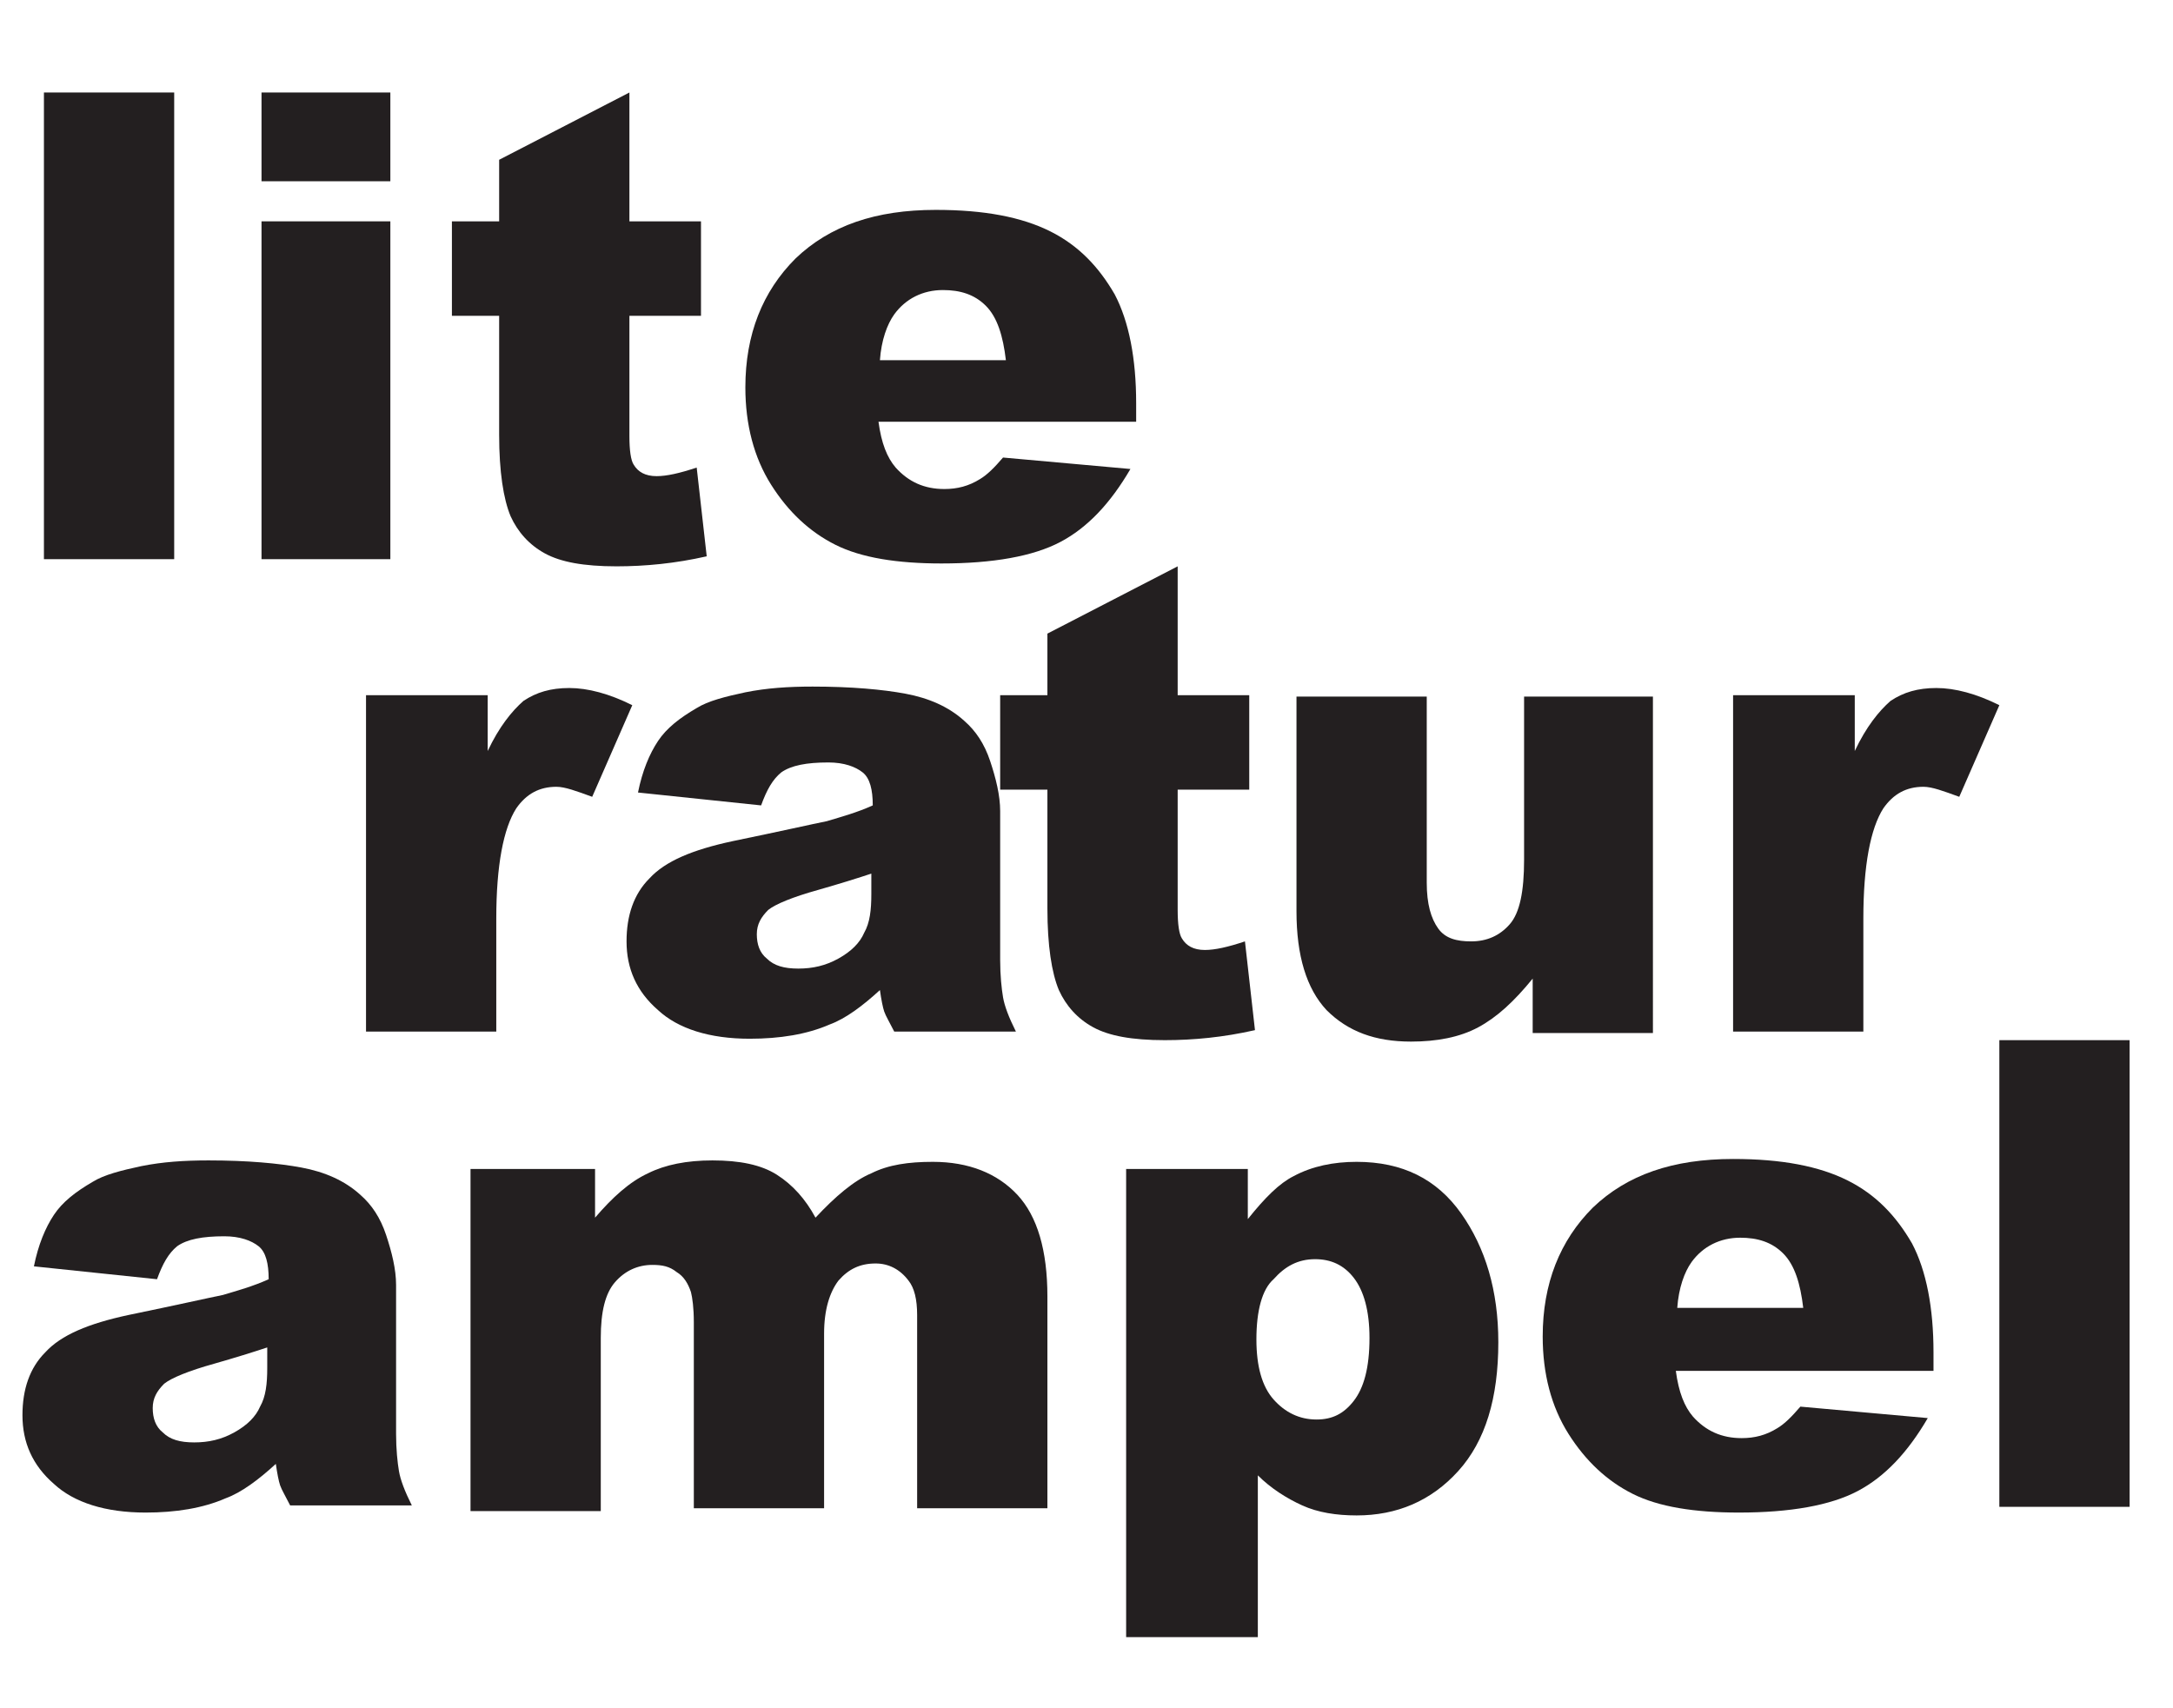 <?xml version="1.0" encoding="UTF-8"?> <!-- Generator: Adobe Illustrator 24.2.0, SVG Export Plug-In . SVG Version: 6.00 Build 0) --> <svg xmlns:serif="http://www.serif.com/" xmlns="http://www.w3.org/2000/svg" xmlns:xlink="http://www.w3.org/1999/xlink" version="1.1" id="Ebene_1" x="0px" y="0px" viewBox="0 0 151.8 119.3" style="enable-background:new 0 0 151.8 119.3;" xml:space="preserve"> <style type="text/css"> .st0{enable-background:new ;} .st1{fill:#231F20;} </style> <g transform="matrix(1,0,0,1,876.969,624.662)"> <g class="st0"> <path class="st1" d="M-873.9-618.2h9.1v32.6h-9.1V-618.2z"></path> <path class="st1" d="M-858.7-618.2h9v6.2h-9V-618.2z M-858.7-609.2h9v23.6h-9V-609.2z"></path> <path class="st1" d="M-833-618.2v9h5v6.6h-5v8.4c0,1,0.1,1.7,0.3,2c0.3,0.5,0.8,0.8,1.6,0.8c0.7,0,1.6-0.2,2.8-0.6l0.7,6.2 c-2.2,0.5-4.3,0.7-6.3,0.7c-2.3,0-3.9-0.3-5-0.9c-1.1-0.6-1.9-1.5-2.4-2.6c-0.5-1.2-0.8-3.1-0.8-5.7v-8.3h-3.3v-6.6h3.3v-4.3 L-833-618.2z"></path> <path class="st1" d="M-797.5-595.2h-18.1c0.2,1.5,0.6,2.5,1.2,3.2c0.9,1,2,1.5,3.4,1.5c0.9,0,1.7-0.2,2.5-0.7 c0.5-0.3,1-0.8,1.6-1.5l8.9,0.8c-1.4,2.4-3,4.1-4.9,5.1c-1.9,1-4.7,1.5-8.3,1.5c-3.1,0-5.6-0.4-7.4-1.3c-1.8-0.9-3.3-2.3-4.5-4.2 s-1.8-4.2-1.8-6.8c0-3.7,1.2-6.7,3.5-9c2.4-2.3,5.6-3.4,9.8-3.4c3.4,0,6,0.5,8,1.5c2,1,3.4,2.5,4.5,4.4c1,1.9,1.5,4.5,1.5,7.6 V-595.2z M-806.7-599.5c-0.2-1.7-0.6-3-1.4-3.8c-0.8-0.8-1.8-1.1-3-1.1c-1.4,0-2.6,0.6-3.4,1.7c-0.5,0.7-0.9,1.8-1,3.2H-806.7z"></path> </g> <g class="st0"> <path class="st1" d="M-851.4-576.1h8.5v3.9c0.8-1.7,1.7-2.8,2.5-3.5c0.9-0.6,1.9-0.9,3.2-0.9c1.3,0,2.8,0.4,4.4,1.2l-2.8,6.4 c-1.1-0.4-1.9-0.7-2.5-0.7c-1.2,0-2.1,0.5-2.8,1.5c-0.9,1.4-1.4,4-1.4,7.7v7.9h-9.1V-576.1z"></path> </g> <g class="st0"> <path class="st1" d="M-823.8-568.4l-8.6-0.9c0.3-1.5,0.8-2.7,1.4-3.6c0.6-0.9,1.5-1.6,2.7-2.3c0.8-0.5,2-0.8,3.4-1.1 c1.5-0.3,3-0.4,4.7-0.4c2.7,0,4.9,0.2,6.5,0.5c1.6,0.3,3,0.9,4.1,1.9c0.8,0.7,1.4,1.6,1.8,2.8c0.4,1.2,0.7,2.4,0.7,3.5v10.4 c0,1.1,0.1,2,0.2,2.6c0.1,0.6,0.4,1.4,0.9,2.4h-8.5c-0.3-0.6-0.6-1.1-0.7-1.4c-0.1-0.3-0.2-0.8-0.3-1.5c-1.2,1.1-2.4,2-3.5,2.4 c-1.6,0.7-3.5,1-5.6,1c-2.8,0-5-0.7-6.4-2c-1.5-1.3-2.2-2.9-2.2-4.8c0-1.8,0.5-3.3,1.6-4.4c1.1-1.2,3-2,5.8-2.6 c3.4-0.7,5.6-1.2,6.6-1.4c1-0.3,2.1-0.6,3.2-1.1c0-1.1-0.2-1.9-0.7-2.3c-0.5-0.4-1.3-0.7-2.4-0.7c-1.5,0-2.6,0.2-3.3,0.7 C-823-570.2-823.4-569.5-823.8-568.4z M-815.9-563.7c-1.2,0.4-2.5,0.8-3.9,1.2c-1.8,0.5-3,1-3.5,1.4c-0.5,0.5-0.8,1-0.8,1.7 c0,0.7,0.2,1.3,0.7,1.7c0.5,0.5,1.2,0.7,2.2,0.7c1,0,1.9-0.2,2.8-0.7c0.9-0.5,1.5-1.1,1.8-1.8c0.4-0.7,0.5-1.6,0.5-2.7V-563.7z"></path> </g> <g class="st0"> <path class="st1" d="M-794.7-585.1v9h5v6.6h-5v8.4c0,1,0.1,1.7,0.3,2c0.3,0.5,0.8,0.8,1.6,0.8c0.7,0,1.6-0.2,2.8-0.6l0.7,6.2 c-2.2,0.5-4.3,0.7-6.3,0.7c-2.3,0-3.9-0.3-5-0.9c-1.1-0.6-1.9-1.5-2.4-2.6c-0.5-1.2-0.8-3.1-0.8-5.7v-8.3h-3.3v-6.6h3.3v-4.3 L-794.7-585.1z"></path> </g> <g class="st0"> <path class="st1" d="M-761.5-552.5h-8.4v-3.8c-1.3,1.6-2.5,2.7-3.8,3.4s-2.9,1-4.7,1c-2.5,0-4.4-0.7-5.9-2.2 c-1.4-1.5-2.1-3.8-2.1-6.9v-15h9.1v13c0,1.5,0.3,2.5,0.8,3.2s1.3,0.9,2.3,0.9c1.1,0,2-0.4,2.7-1.2c0.7-0.8,1-2.3,1-4.5v-11.4h9 V-552.5z"></path> </g> <g> <path class="st1" d="M-755.9-576.1h8.5v3.9c0.8-1.7,1.7-2.8,2.5-3.5c0.9-0.6,1.9-0.9,3.2-0.9c1.3,0,2.8,0.4,4.4,1.2l-2.8,6.4 c-1.1-0.4-1.9-0.7-2.5-0.7c-1.2,0-2.1,0.5-2.8,1.5c-0.9,1.4-1.4,4-1.4,7.7v7.9h-9.1V-576.1z"></path> </g> <g class="st0"> <path class="st1" d="M-866-535.3l-8.6-0.9c0.3-1.5,0.8-2.7,1.4-3.6c0.6-0.9,1.5-1.6,2.7-2.3c0.8-0.5,2-0.8,3.4-1.1 c1.5-0.3,3-0.4,4.7-0.4c2.7,0,4.9,0.2,6.5,0.5c1.6,0.3,3,0.9,4.1,1.9c0.8,0.7,1.4,1.6,1.8,2.8c0.4,1.2,0.7,2.4,0.7,3.5v10.4 c0,1.1,0.1,2,0.2,2.6c0.1,0.6,0.4,1.4,0.9,2.4h-8.5c-0.3-0.6-0.6-1.1-0.7-1.4c-0.1-0.3-0.2-0.8-0.3-1.5c-1.2,1.1-2.4,2-3.5,2.4 c-1.6,0.7-3.5,1-5.6,1c-2.8,0-5-0.7-6.4-2c-1.5-1.3-2.2-2.9-2.2-4.8c0-1.8,0.5-3.3,1.6-4.4c1.1-1.2,3-2,5.8-2.6 c3.4-0.7,5.6-1.2,6.6-1.4c1-0.3,2.1-0.6,3.2-1.1c0-1.1-0.2-1.9-0.7-2.3c-0.5-0.4-1.3-0.7-2.4-0.7c-1.5,0-2.6,0.2-3.3,0.7 C-865.2-537.1-865.6-536.4-866-535.3z M-858.1-530.6c-1.2,0.4-2.5,0.8-3.9,1.2c-1.8,0.5-3,1-3.5,1.4c-0.5,0.5-0.8,1-0.8,1.7 c0,0.7,0.2,1.3,0.7,1.7c0.5,0.5,1.2,0.7,2.2,0.7c1,0,1.9-0.2,2.8-0.7c0.9-0.5,1.5-1.1,1.8-1.8c0.4-0.7,0.5-1.6,0.5-2.7V-530.6z"></path> <path class="st1" d="M-843.8-543h8.4v3.4c1.2-1.4,2.4-2.5,3.7-3.1c1.2-0.6,2.7-0.9,4.5-0.9c1.9,0,3.4,0.3,4.5,1s2,1.7,2.7,3 c1.4-1.5,2.7-2.6,3.9-3.1c1.2-0.6,2.6-0.8,4.3-0.8c2.5,0,4.5,0.8,5.9,2.3s2.1,3.9,2.1,7.1v14.8h-9.1v-13.5c0-1.1-0.2-1.9-0.6-2.4 c-0.6-0.8-1.4-1.2-2.3-1.2c-1.1,0-1.9,0.4-2.6,1.2c-0.6,0.8-1,2-1,3.7v12.2h-9.1v-13c0-1-0.1-1.7-0.2-2.1c-0.2-0.6-0.5-1.1-1-1.4 c-0.5-0.4-1-0.5-1.7-0.5c-1,0-1.9,0.4-2.6,1.2c-0.7,0.8-1,2.1-1,3.9v12.1h-9.1V-543z"></path> <path class="st1" d="M-798.3-510.4V-543h8.5v3.5c1.2-1.5,2.2-2.5,3.2-3c1.3-0.7,2.8-1,4.4-1c3.2,0,5.6,1.2,7.3,3.6 c1.7,2.4,2.6,5.4,2.6,9c0,3.9-0.9,6.9-2.8,9s-4.3,3.1-7.1,3.1c-1.4,0-2.7-0.2-3.8-0.7c-1.1-0.5-2.2-1.2-3.1-2.1v11.3H-798.3z M-789.2-531.1c0,1.9,0.4,3.3,1.2,4.2c0.8,0.9,1.8,1.4,3,1.4c1.1,0,1.9-0.4,2.6-1.3s1.1-2.3,1.1-4.4c0-1.9-0.4-3.3-1.1-4.2 c-0.7-0.9-1.6-1.3-2.7-1.3c-1.2,0-2.1,0.5-2.9,1.4C-788.8-534.6-789.2-533.1-789.2-531.1z"></path> <path class="st1" d="M-741.8-528.9h-18.1c0.2,1.5,0.6,2.5,1.2,3.2c0.9,1,2,1.5,3.4,1.5c0.9,0,1.7-0.2,2.5-0.7 c0.5-0.3,1-0.8,1.6-1.5l8.9,0.8c-1.4,2.4-3,4.1-4.9,5.1c-1.9,1-4.7,1.5-8.3,1.5c-3.1,0-5.6-0.4-7.4-1.3c-1.8-0.9-3.3-2.3-4.5-4.2 s-1.8-4.2-1.8-6.8c0-3.7,1.2-6.7,3.5-9c2.4-2.3,5.6-3.4,9.8-3.4c3.4,0,6,0.5,8,1.5c2,1,3.4,2.5,4.5,4.4c1,1.9,1.5,4.5,1.5,7.6 V-528.9z M-751-533.3c-0.2-1.7-0.6-3-1.4-3.8c-0.8-0.8-1.8-1.1-3-1.1c-1.4,0-2.6,0.6-3.4,1.7c-0.5,0.7-0.9,1.8-1,3.2H-751z"></path> <path class="st1" d="M-737.3-552h9.1v32.6h-9.1V-552z"></path> </g> </g> </svg> 